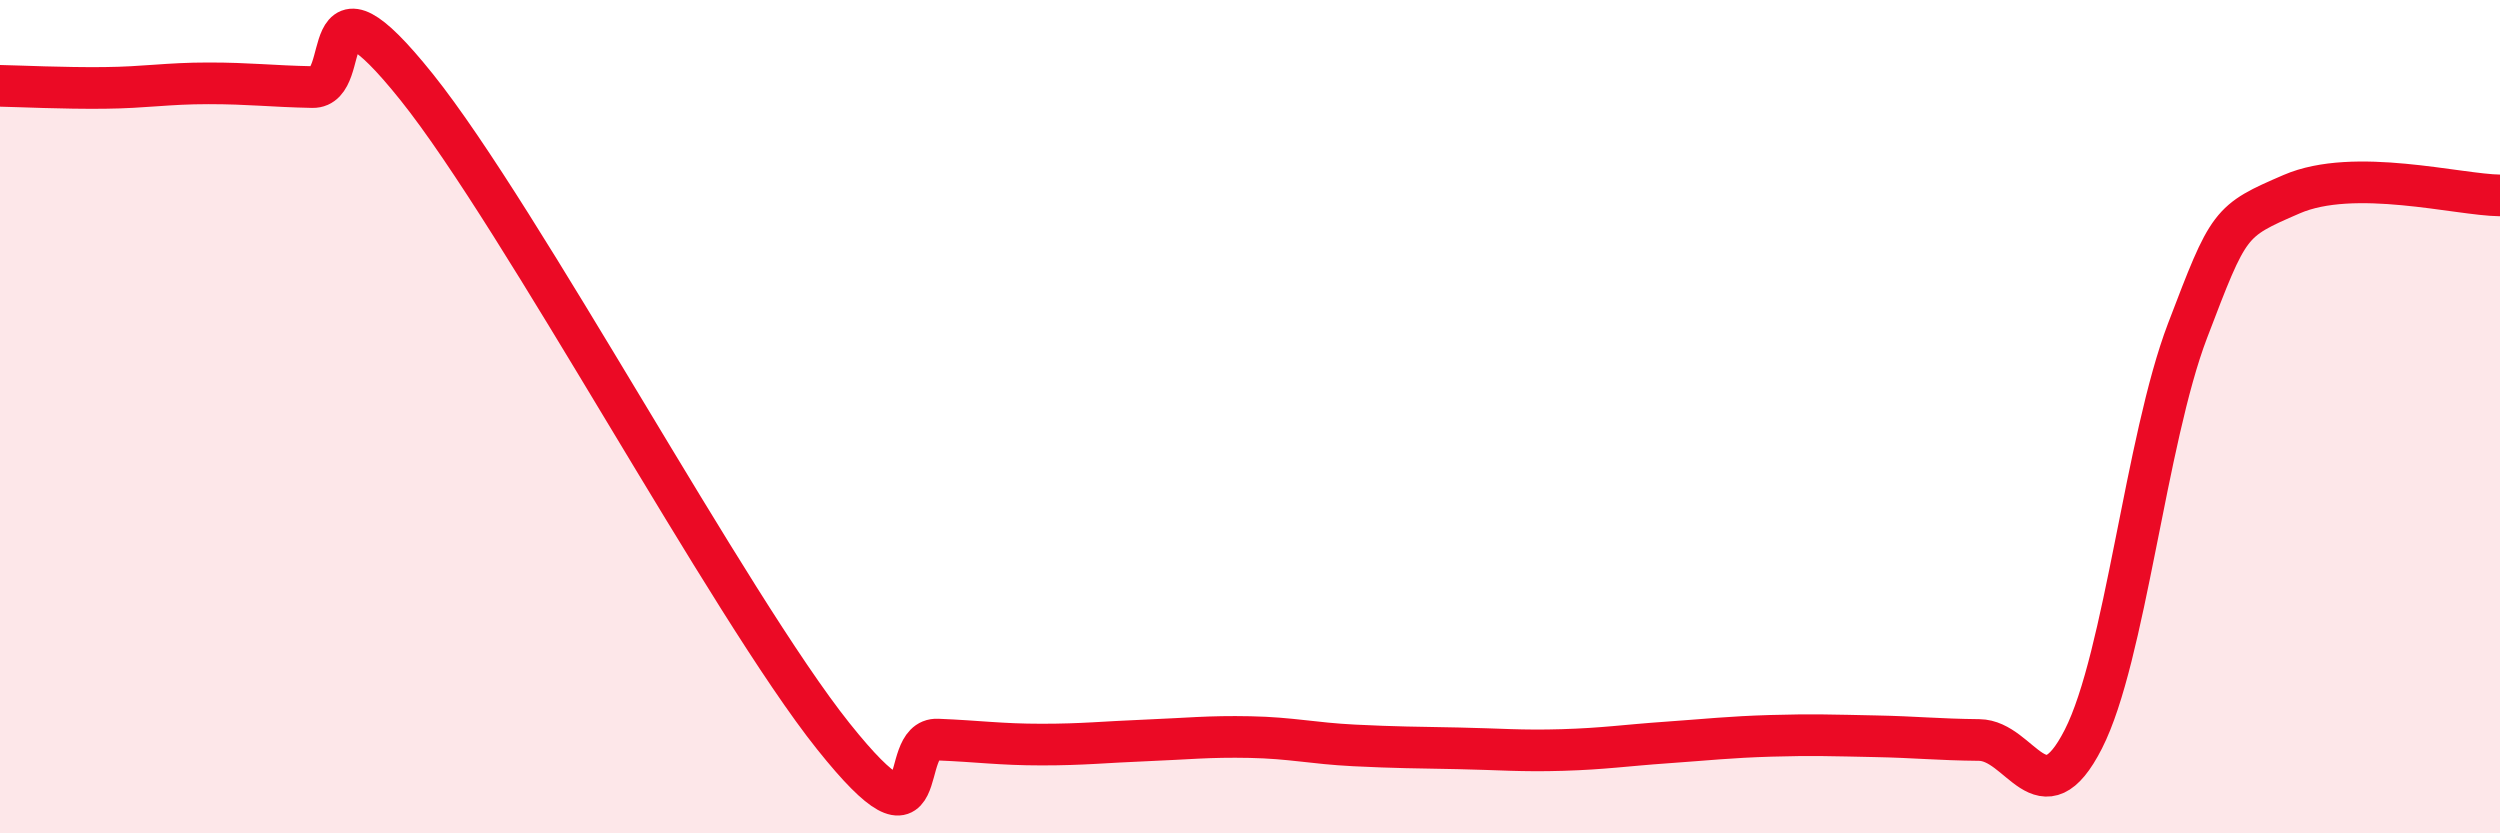 
    <svg width="60" height="20" viewBox="0 0 60 20" xmlns="http://www.w3.org/2000/svg">
      <path
        d="M 0,2.06 C 0.5,2.07 1.5,2.12 2.5,2.11 C 3.5,2.1 4,2 5,2 C 6,2 6.5,2.07 7.5,2.09 C 8.5,2.11 7.5,-1.03 10,2.09 C 12.5,5.21 17.5,14.54 20,17.67 C 22.5,20.8 21.5,17.71 22.5,17.75 C 23.5,17.79 24,17.87 25,17.87 C 26,17.87 26.5,17.81 27.5,17.77 C 28.5,17.73 29,17.67 30,17.69 C 31,17.71 31.5,17.84 32.5,17.89 C 33.5,17.94 34,17.94 35,17.96 C 36,17.98 36.5,18.03 37.5,18 C 38.5,17.97 39,17.89 40,17.82 C 41,17.75 41.5,17.69 42.5,17.66 C 43.5,17.63 44,17.65 45,17.67 C 46,17.69 46.5,17.75 47.5,17.76 C 48.5,17.77 49,19.7 50,17.74 C 51,15.78 51.5,10.56 52.5,7.94 C 53.5,5.32 53.5,5.31 55,4.66 C 56.5,4.01 59,4.68 60,4.69L60 20L0 20Z"
        fill="#EB0A25"
        opacity="0.1"
        stroke-linecap="round"
        stroke-linejoin="round"
      />
      <path
        d="M 0,2.06 C 0.5,2.07 1.5,2.12 2.5,2.11 C 3.5,2.1 4,2 5,2 C 6,2 6.5,2.07 7.5,2.09 C 8.5,2.11 7.5,-1.03 10,2.09 C 12.5,5.21 17.5,14.54 20,17.67 C 22.5,20.8 21.5,17.71 22.5,17.75 C 23.5,17.79 24,17.87 25,17.87 C 26,17.87 26.5,17.81 27.5,17.77 C 28.5,17.73 29,17.67 30,17.69 C 31,17.71 31.5,17.84 32.5,17.89 C 33.5,17.94 34,17.94 35,17.96 C 36,17.98 36.5,18.03 37.5,18 C 38.5,17.97 39,17.89 40,17.82 C 41,17.75 41.5,17.69 42.5,17.66 C 43.5,17.63 44,17.65 45,17.67 C 46,17.69 46.5,17.75 47.5,17.76 C 48.5,17.77 49,19.7 50,17.74 C 51,15.78 51.5,10.56 52.5,7.94 C 53.5,5.32 53.5,5.31 55,4.66 C 56.5,4.01 59,4.68 60,4.69"
        stroke="#EB0A25"
        stroke-width="1"
        fill="none"
        stroke-linecap="round"
        stroke-linejoin="round"
      />
    </svg>
  